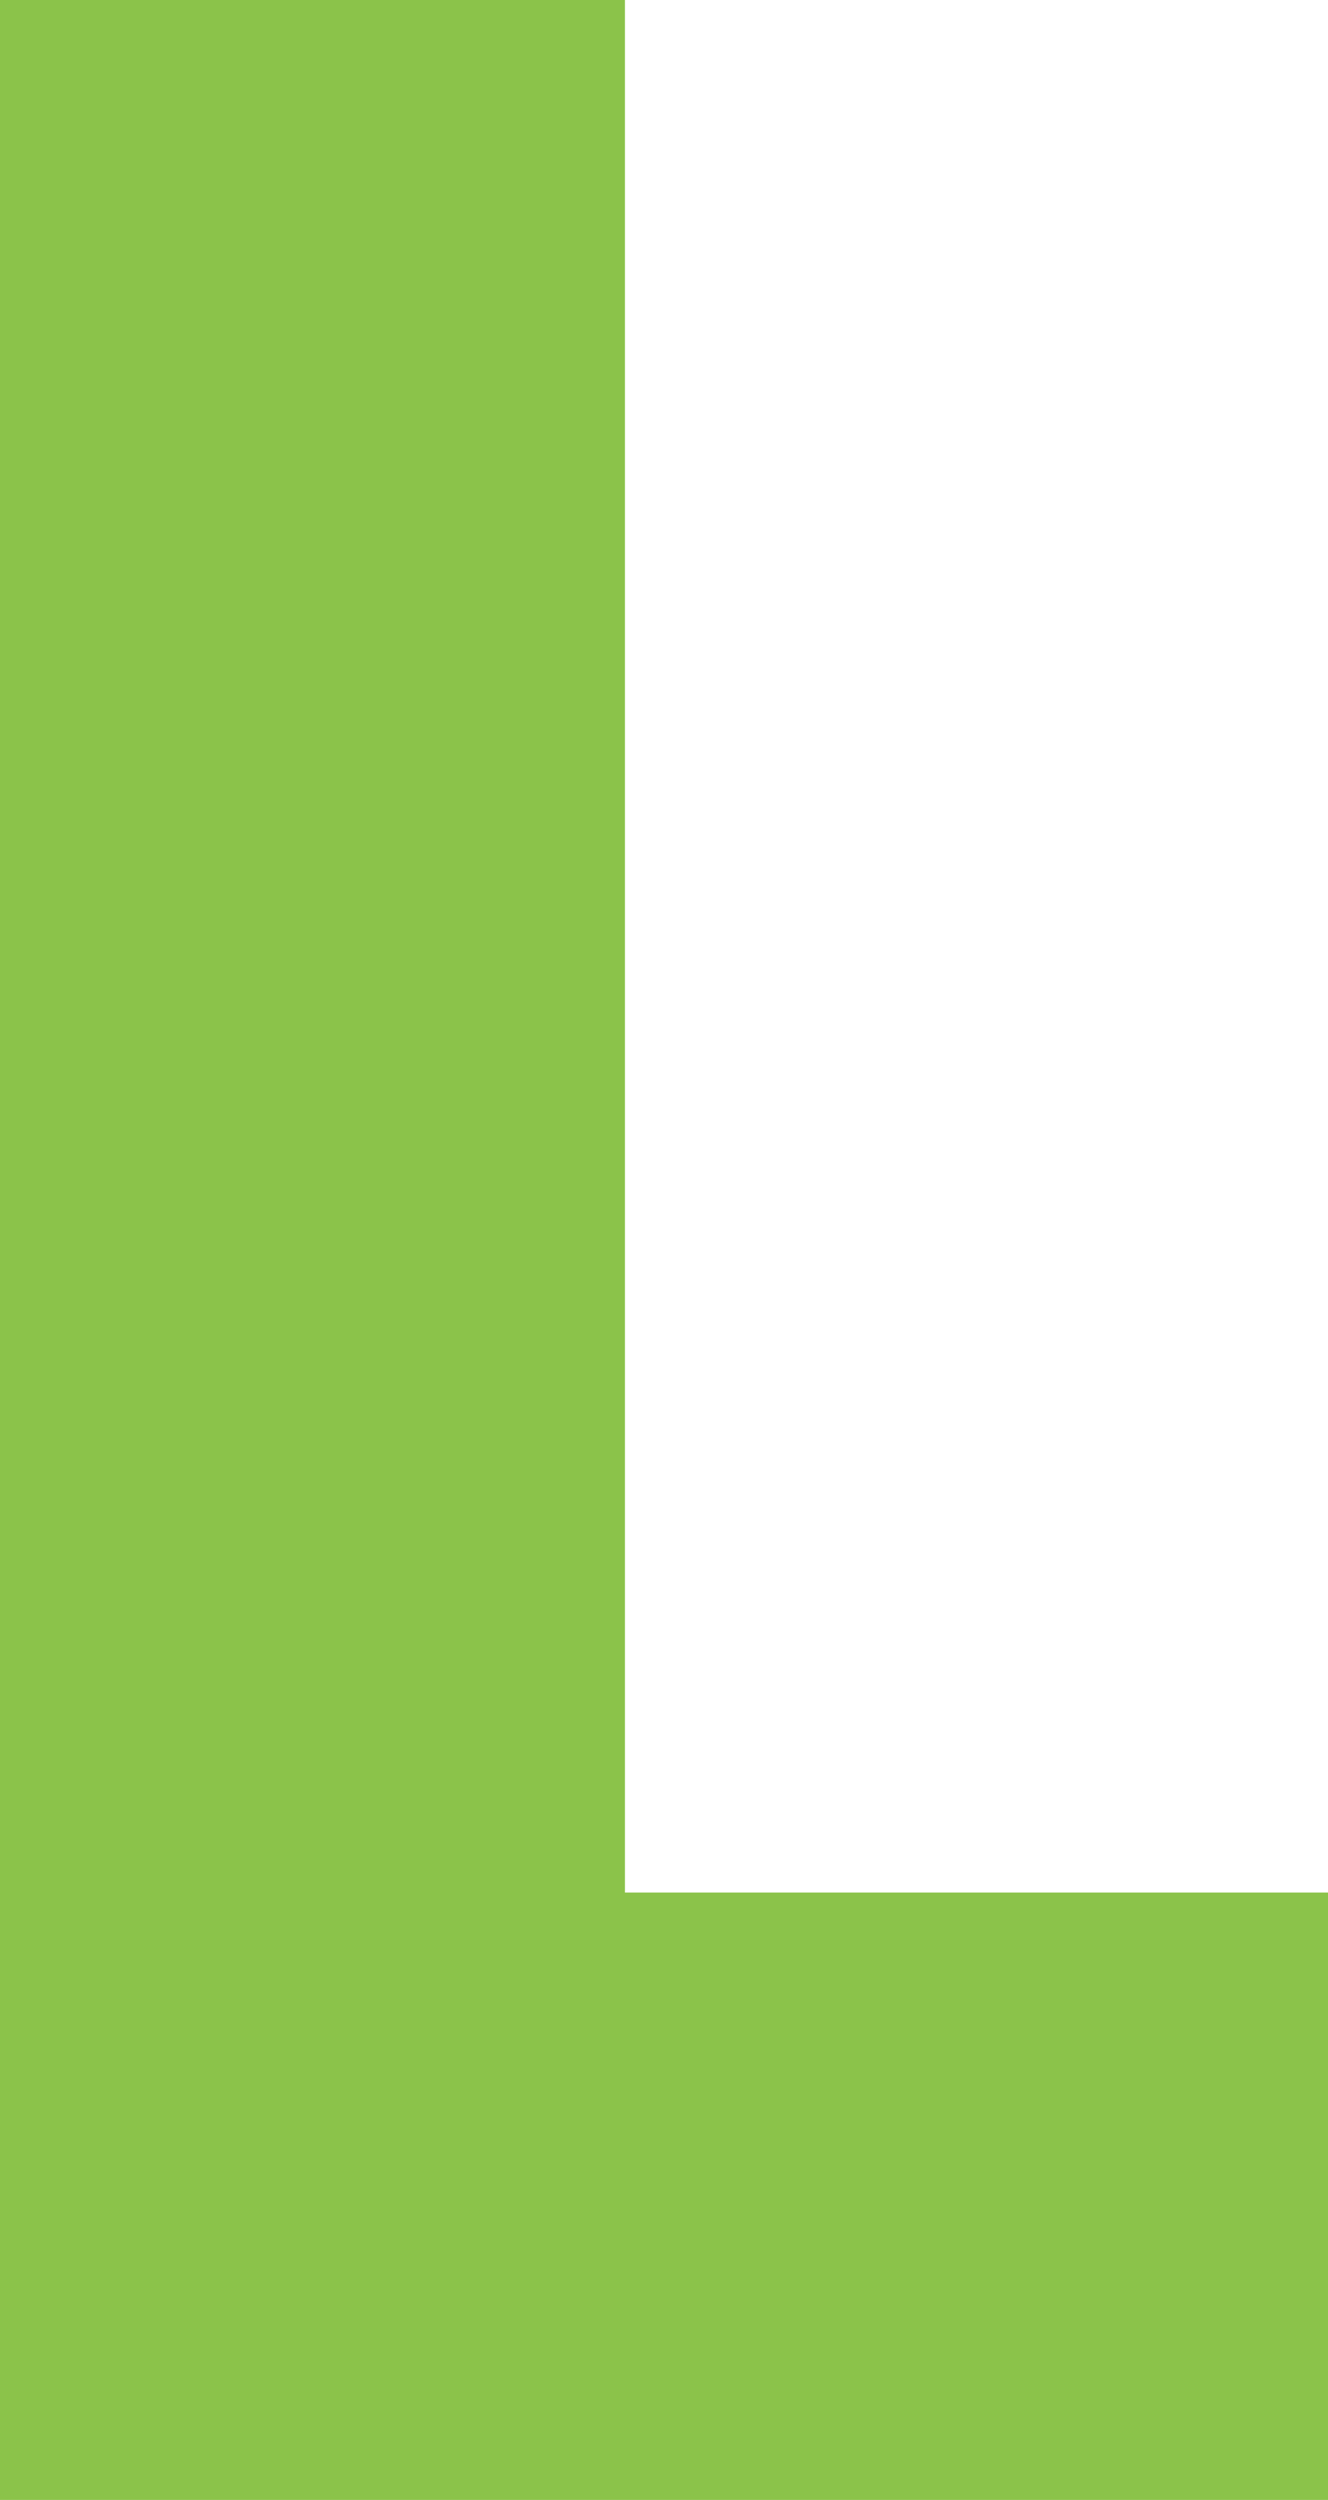 <?xml version="1.0" standalone="no"?>
<!DOCTYPE svg PUBLIC "-//W3C//DTD SVG 20010904//EN"
 "http://www.w3.org/TR/2001/REC-SVG-20010904/DTD/svg10.dtd">
<svg version="1.0" xmlns="http://www.w3.org/2000/svg"
 width="680pt" height="1280pt" viewBox="0 0 680 1280"
 preserveAspectRatio="xMidYMid meet">
<g transform="translate(0,1280) scale(0.1,-0.1)"
fill="#8bc34a" stroke="none">
<path d="M0 6400 l0 -6400 3400 0 3400 0 0 1555 0 1555 -1800 0 -1800 0 0
4845 0 4845 -1600 0 -1600 0 0 -6400z"/>
</g>
</svg>
